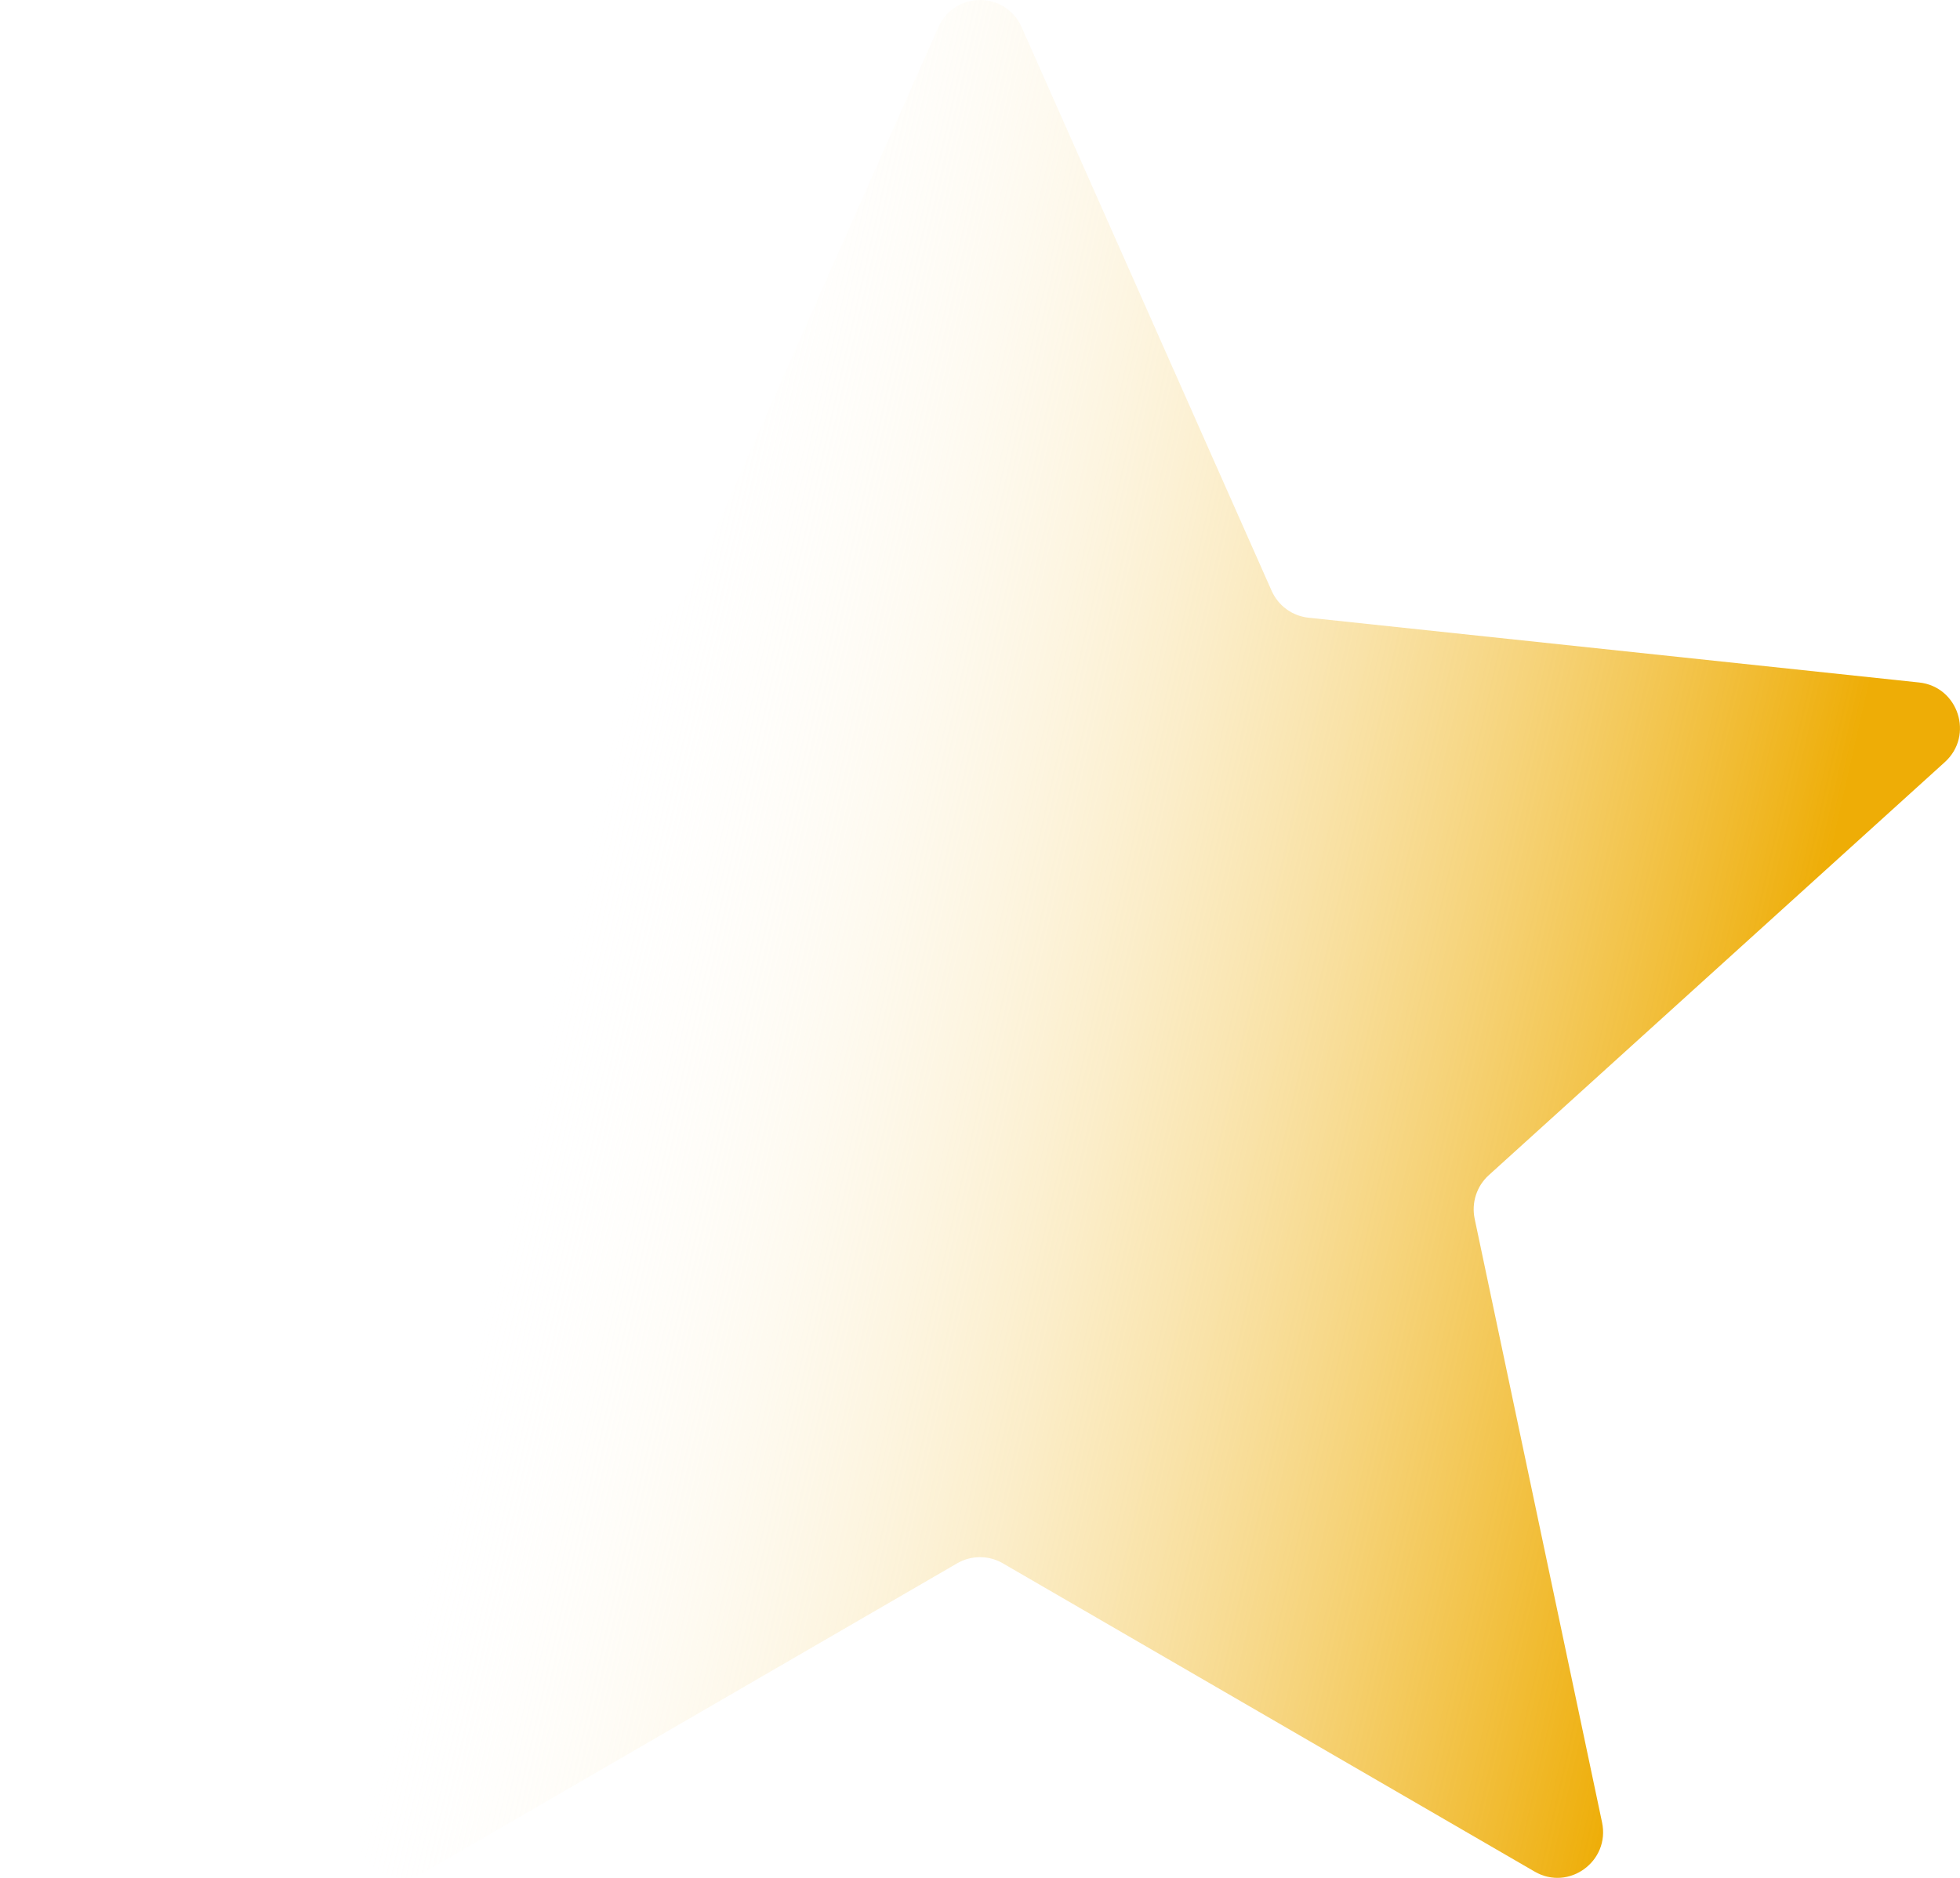 <?xml version="1.0" encoding="UTF-8"?> <svg xmlns="http://www.w3.org/2000/svg" width="48" height="46" viewBox="0 0 48 46" fill="none"><path d="M22.98 0.666C23.373 -0.222 24.627 -0.222 25.02 0.666L31.142 14.472C31.304 14.838 31.648 15.089 32.045 15.131L46.999 16.718C47.96 16.82 48.347 18.018 47.629 18.668L36.459 28.788C36.163 29.056 36.032 29.462 36.114 29.855L39.234 44.641C39.435 45.592 38.421 46.332 37.584 45.847L24.558 38.294C24.213 38.094 23.787 38.094 23.442 38.294L10.416 45.847C9.579 46.332 8.565 45.592 8.766 44.641L11.886 29.855C11.969 29.462 11.837 29.056 11.541 28.788L0.371 18.668C-0.347 18.018 0.04 16.82 1.001 16.718L15.955 15.131C16.352 15.089 16.696 14.838 16.858 14.472L22.98 0.666Z" fill="url(#paint0_linear_305_1563)"></path><defs><linearGradient id="paint0_linear_305_1563" x1="44.4" y1="23" x2="-5.202" y2="11.775" gradientUnits="userSpaceOnUse"><stop stop-color="#EEAD06"></stop><stop offset="0.595" stop-color="white" stop-opacity="0"></stop></linearGradient></defs></svg> 